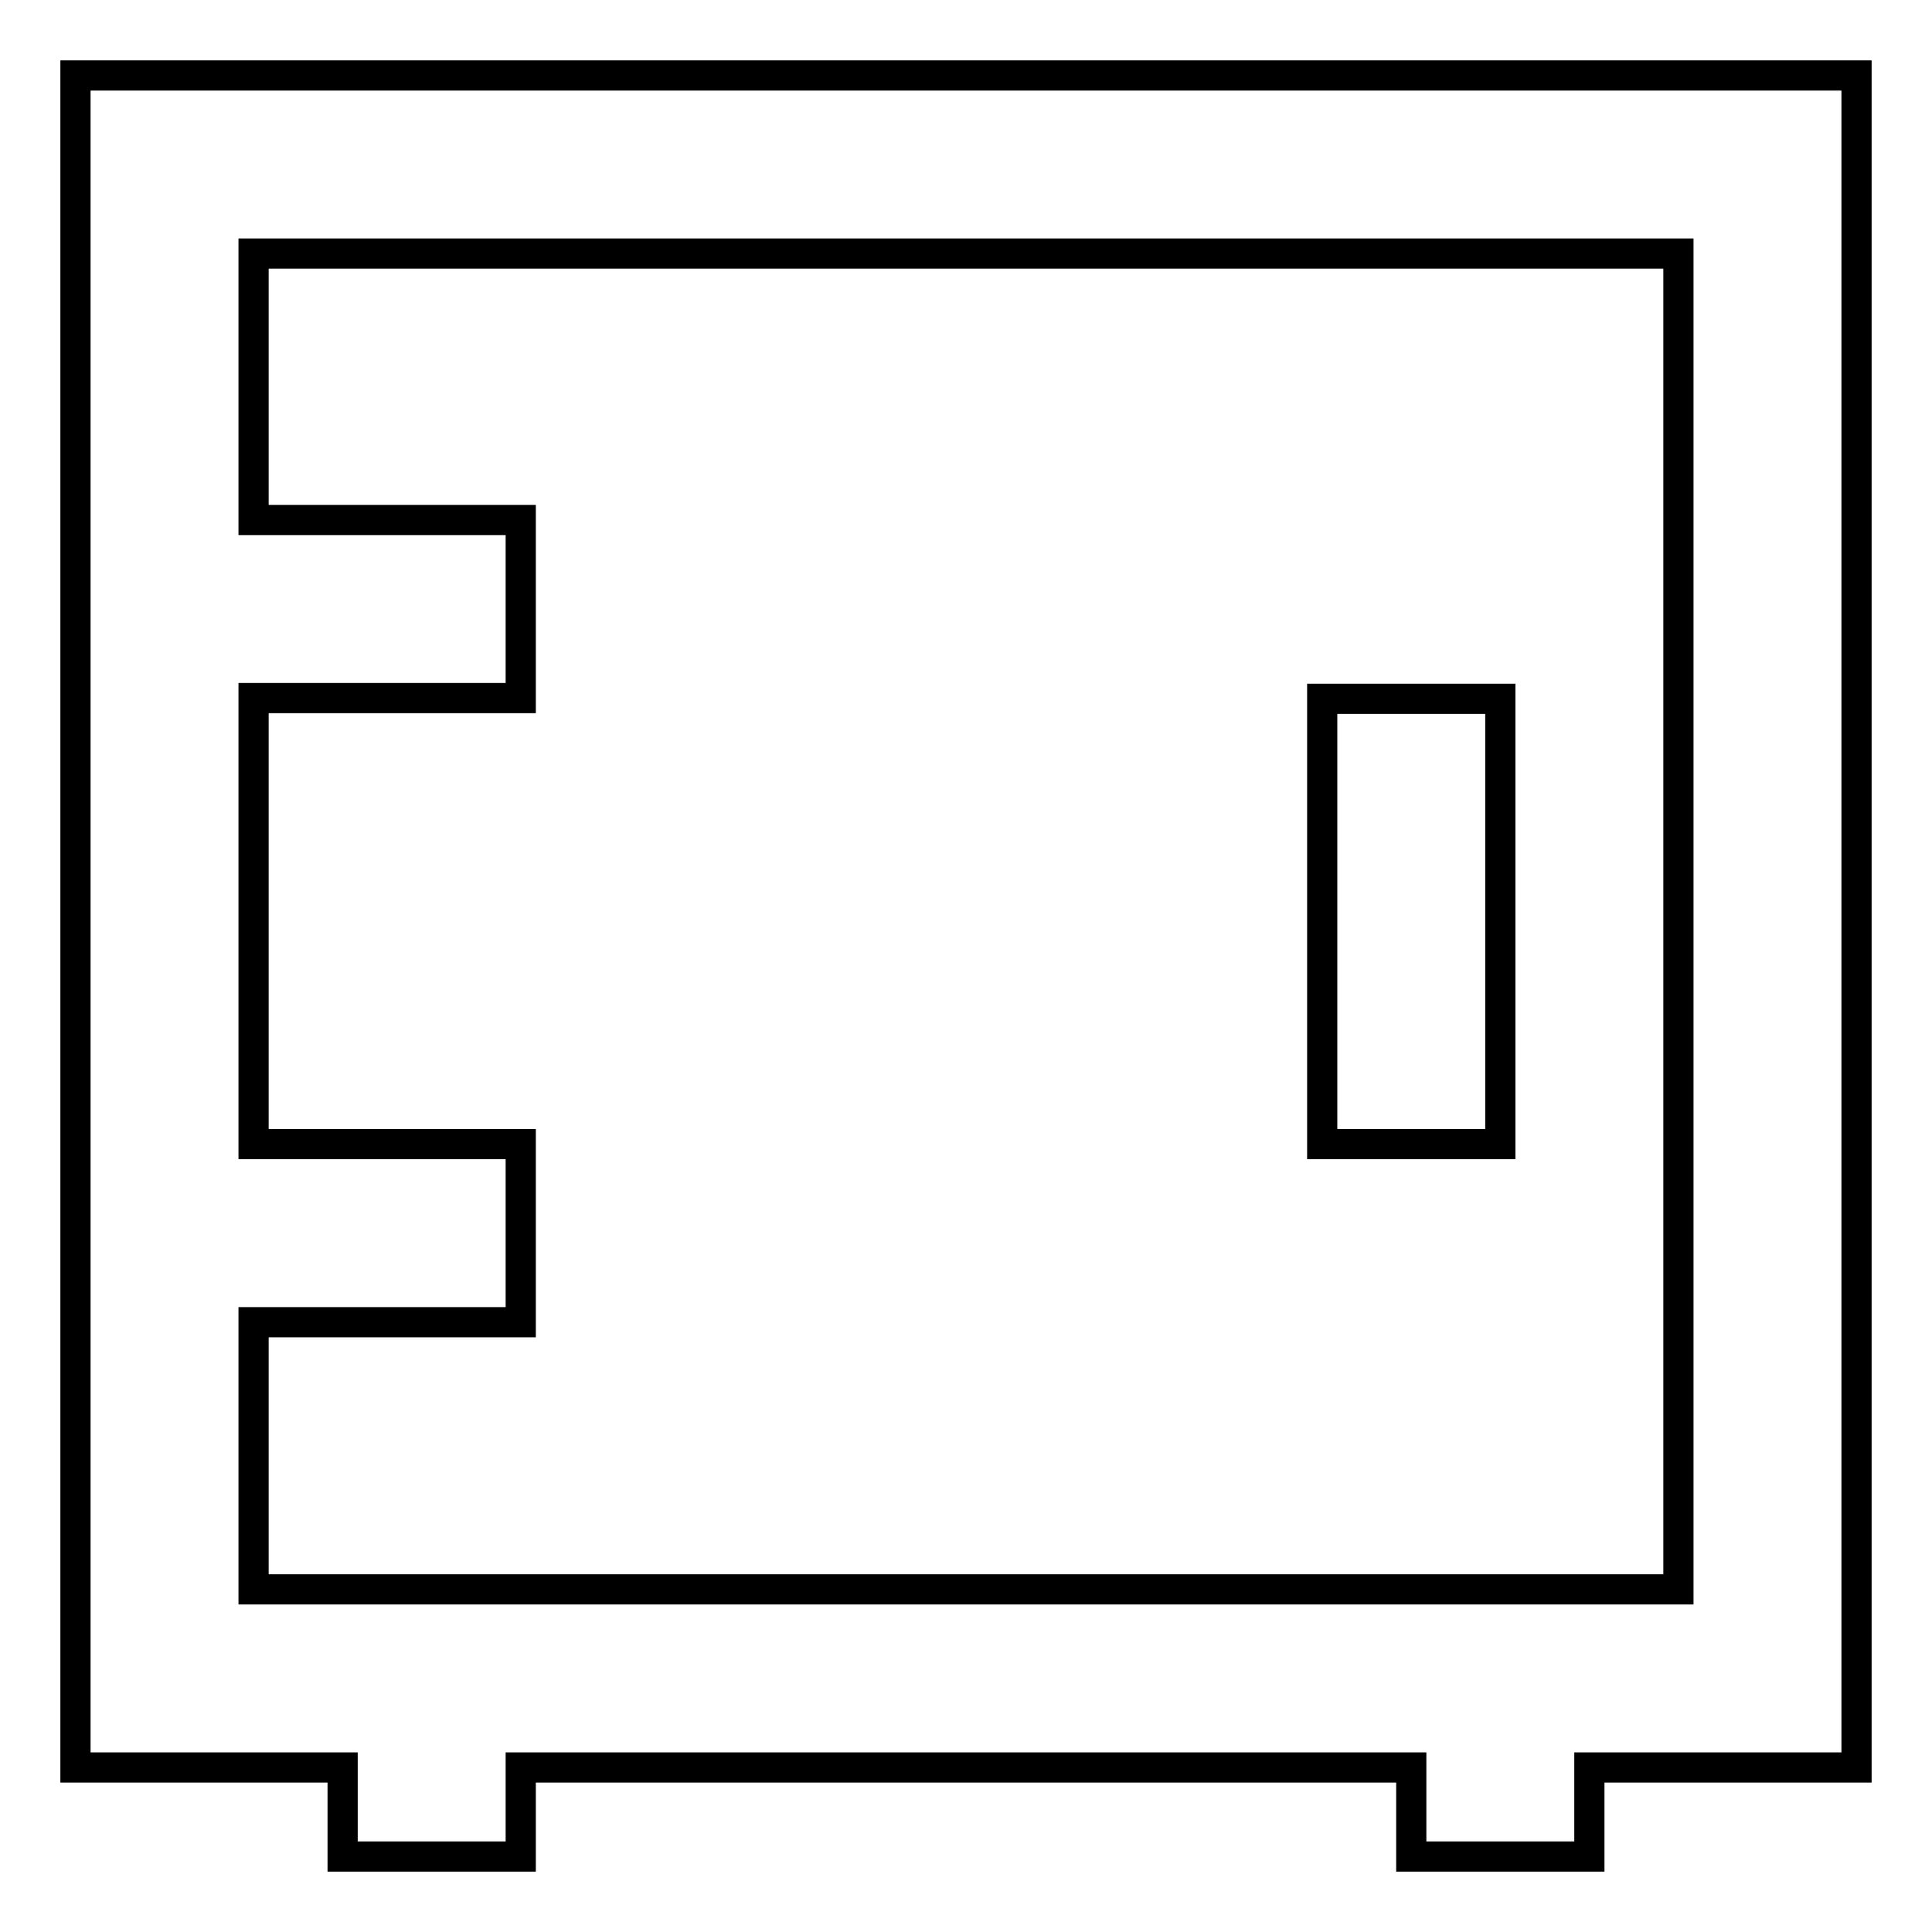 <?xml version="1.0" encoding="utf-8"?>
<!-- Svg Vector Icons : http://www.onlinewebfonts.com/icon -->
<!DOCTYPE svg PUBLIC "-//W3C//DTD SVG 1.1//EN" "http://www.w3.org/Graphics/SVG/1.1/DTD/svg11.dtd">
<svg version="1.1" xmlns="http://www.w3.org/2000/svg" xmlns:xlink="http://www.w3.org/1999/xlink" x="0px" y="0px" viewBox="0 0 256 256" enable-background="new 0 0 256 256" xml:space="preserve">
<g> <path stroke-width="4" fill-opacity="0" stroke="#000000"  d="M246,10H10v224.2h35.4V246H69v-11.8h118V246h23.6v-11.8H246V10z M222.4,210.6H33.6v-35.4H69v-23.6H33.6 V92.5H69V68.9H33.6V33.6h188.8V210.6z"/> <path stroke-width="4" fill-opacity="0" stroke="#000000"  d="M175.2,92.6h23.6v59h-23.6V92.6z"/></g>
</svg>